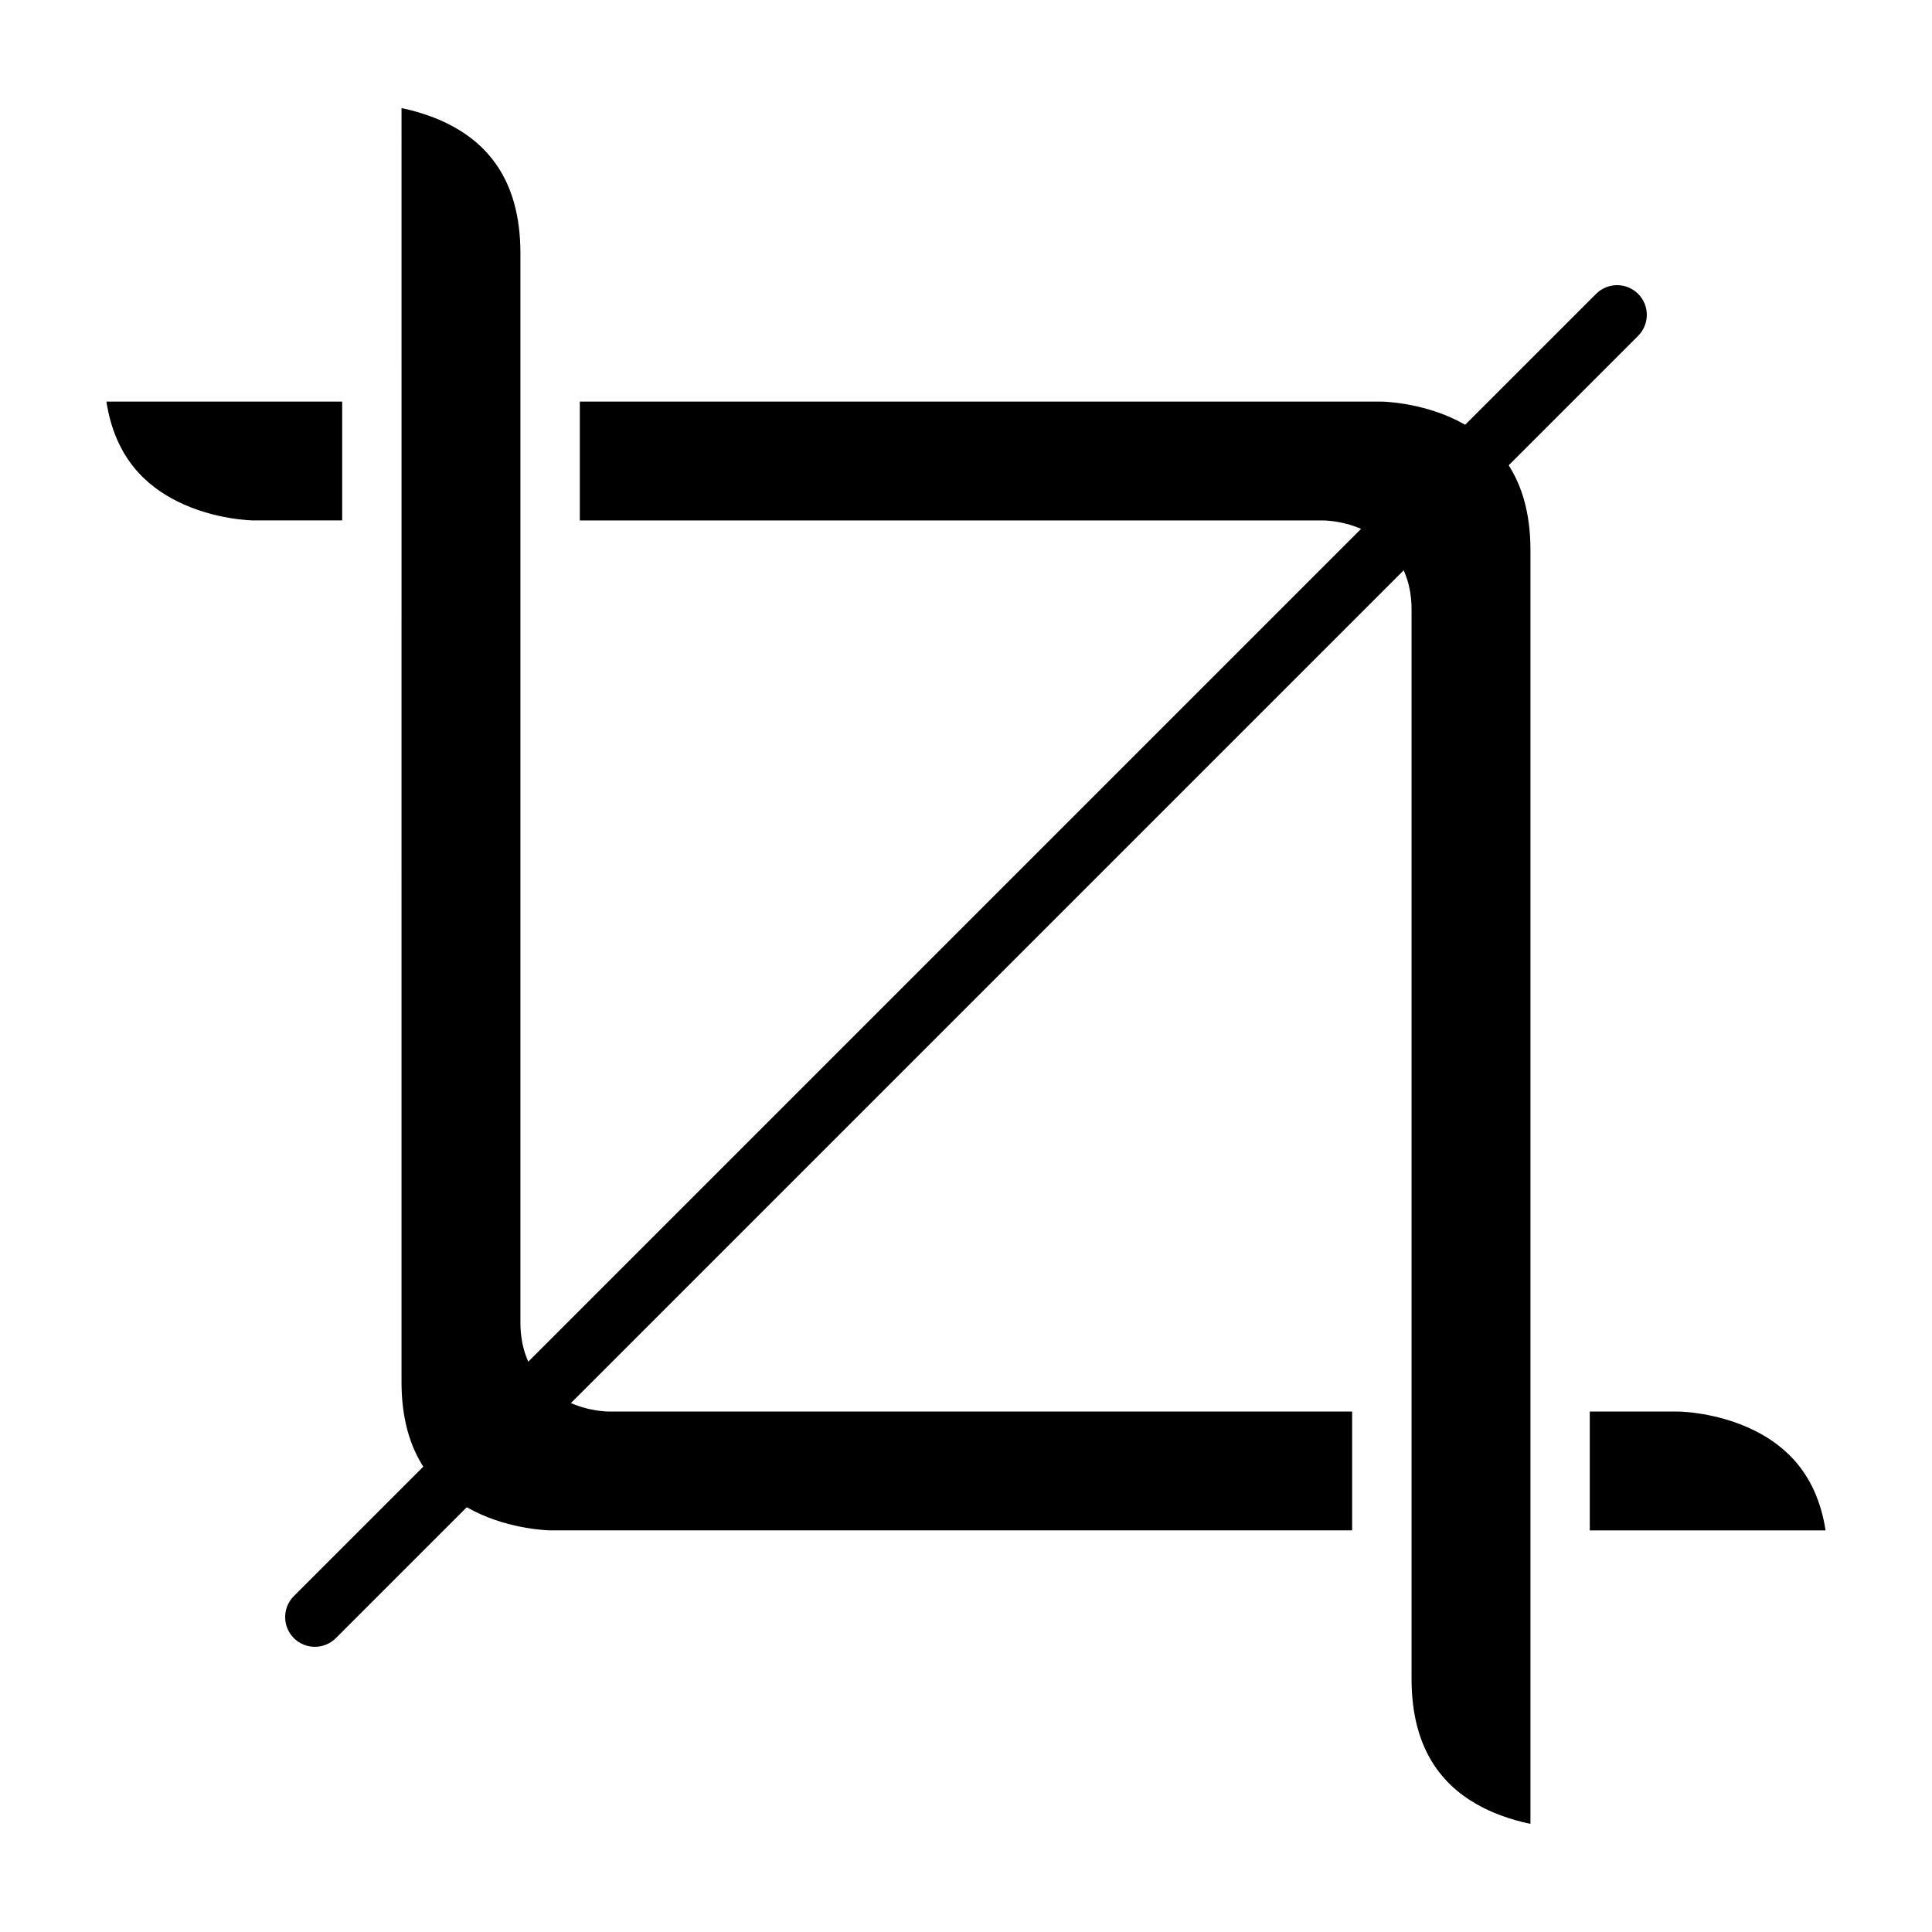 <?xml version="1.0" encoding="UTF-8"?>
<!-- Uploaded to: ICON Repo, www.svgrepo.com, Generator: ICON Repo Mixer Tools -->
<svg fill="#000000" width="800px" height="800px" version="1.1" viewBox="144 144 512 512" xmlns="http://www.w3.org/2000/svg">
 <g>
  <path d="m572.55 219.57c-2.016 0-4.027 0.77-5.566 2.305l-345.11 345.11c-3.074 3.074-3.074 8.059 0 11.133 3.074 3.074 8.059 3.074 11.133 0l345.11-345.11c3.074-3.074 3.074-8.059 0-11.133-1.535-1.535-3.551-2.305-5.566-2.305z"/>
  <path d="m565.31 518.08h23.602s10.18 0.094 20.109 5.059c8.242 4.121 16.484 11.531 18.773 26.43h-62.484z"/>
  <path d="m297.66 250.43h212.52s10.18 0.094 20.109 5.059c9.93 4.965 19.297 14.5 19.297 34.27v337.57s-6.215-1.109-12.27-4.137c-9.934-4.961-19.238-14.402-19.238-34.285v-283.39c0-11.531-6.379-17.891-12.191-20.801-5.812-2.906-11.395-2.797-11.395-2.797h-196.83z"/>
  <path d="m172.2 250.43h62.484v31.488h-23.602s-10.18-0.094-20.109-5.059c-8.246-4.121-16.484-11.531-18.773-26.43z"/>
  <path d="m250.41 172.66s6.215 1.109 12.27 4.137c9.93 4.965 19.234 14.402 19.234 34.285v283.39c0 11.535 6.379 17.895 12.191 20.801 5.816 2.91 11.395 2.801 11.395 2.801h196.83v31.488h-212.52s-10.18-0.094-20.109-5.059c-9.93-4.965-19.297-14.5-19.297-34.27z"/>
 </g>
</svg>
